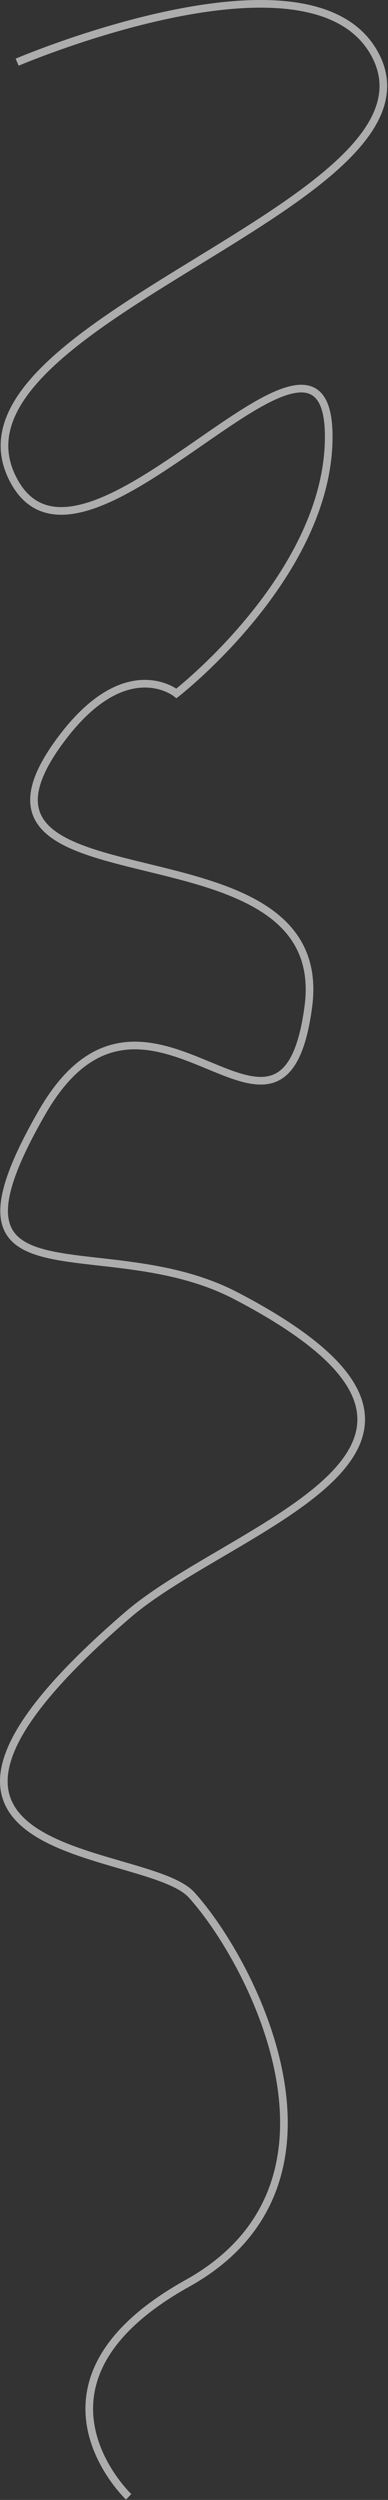 <?xml version="1.0" encoding="UTF-8"?> <svg xmlns="http://www.w3.org/2000/svg" width="406" height="2611" viewBox="0 0 406 2611" fill="none"><rect x="0" y="0" width="406" height="2611" fill="#333333" stroke="none"/><path opacity="0.6" d="M17.934 64.945C17.934 64.945 323.454 -65.566 391.533 55.383C479.189 211.112 -65.564 334.554 12.34 497.902C82.942 645.937 346.191 274.028 343.961 458.379C342.223 602.062 184.613 724.201 184.613 724.201C184.613 724.201 130.012 679.835 60.461 776.879C-68.963 957.462 349.863 848.526 322.597 1051.74C295.427 1254.25 153.928 970.899 43.961 1161.88C-77.534 1372.88 105.961 1279.88 246.849 1353.33C551.538 1512.19 244.436 1591.53 134.108 1686.26C-172.392 1949.43 152.373 1925.78 200.608 1979.26C265.257 2050.93 383.109 2280.76 196.109 2384.76C9.109 2488.76 134.609 2607.76 134.609 2607.76" stroke="white" stroke-width="8"></path></svg> 